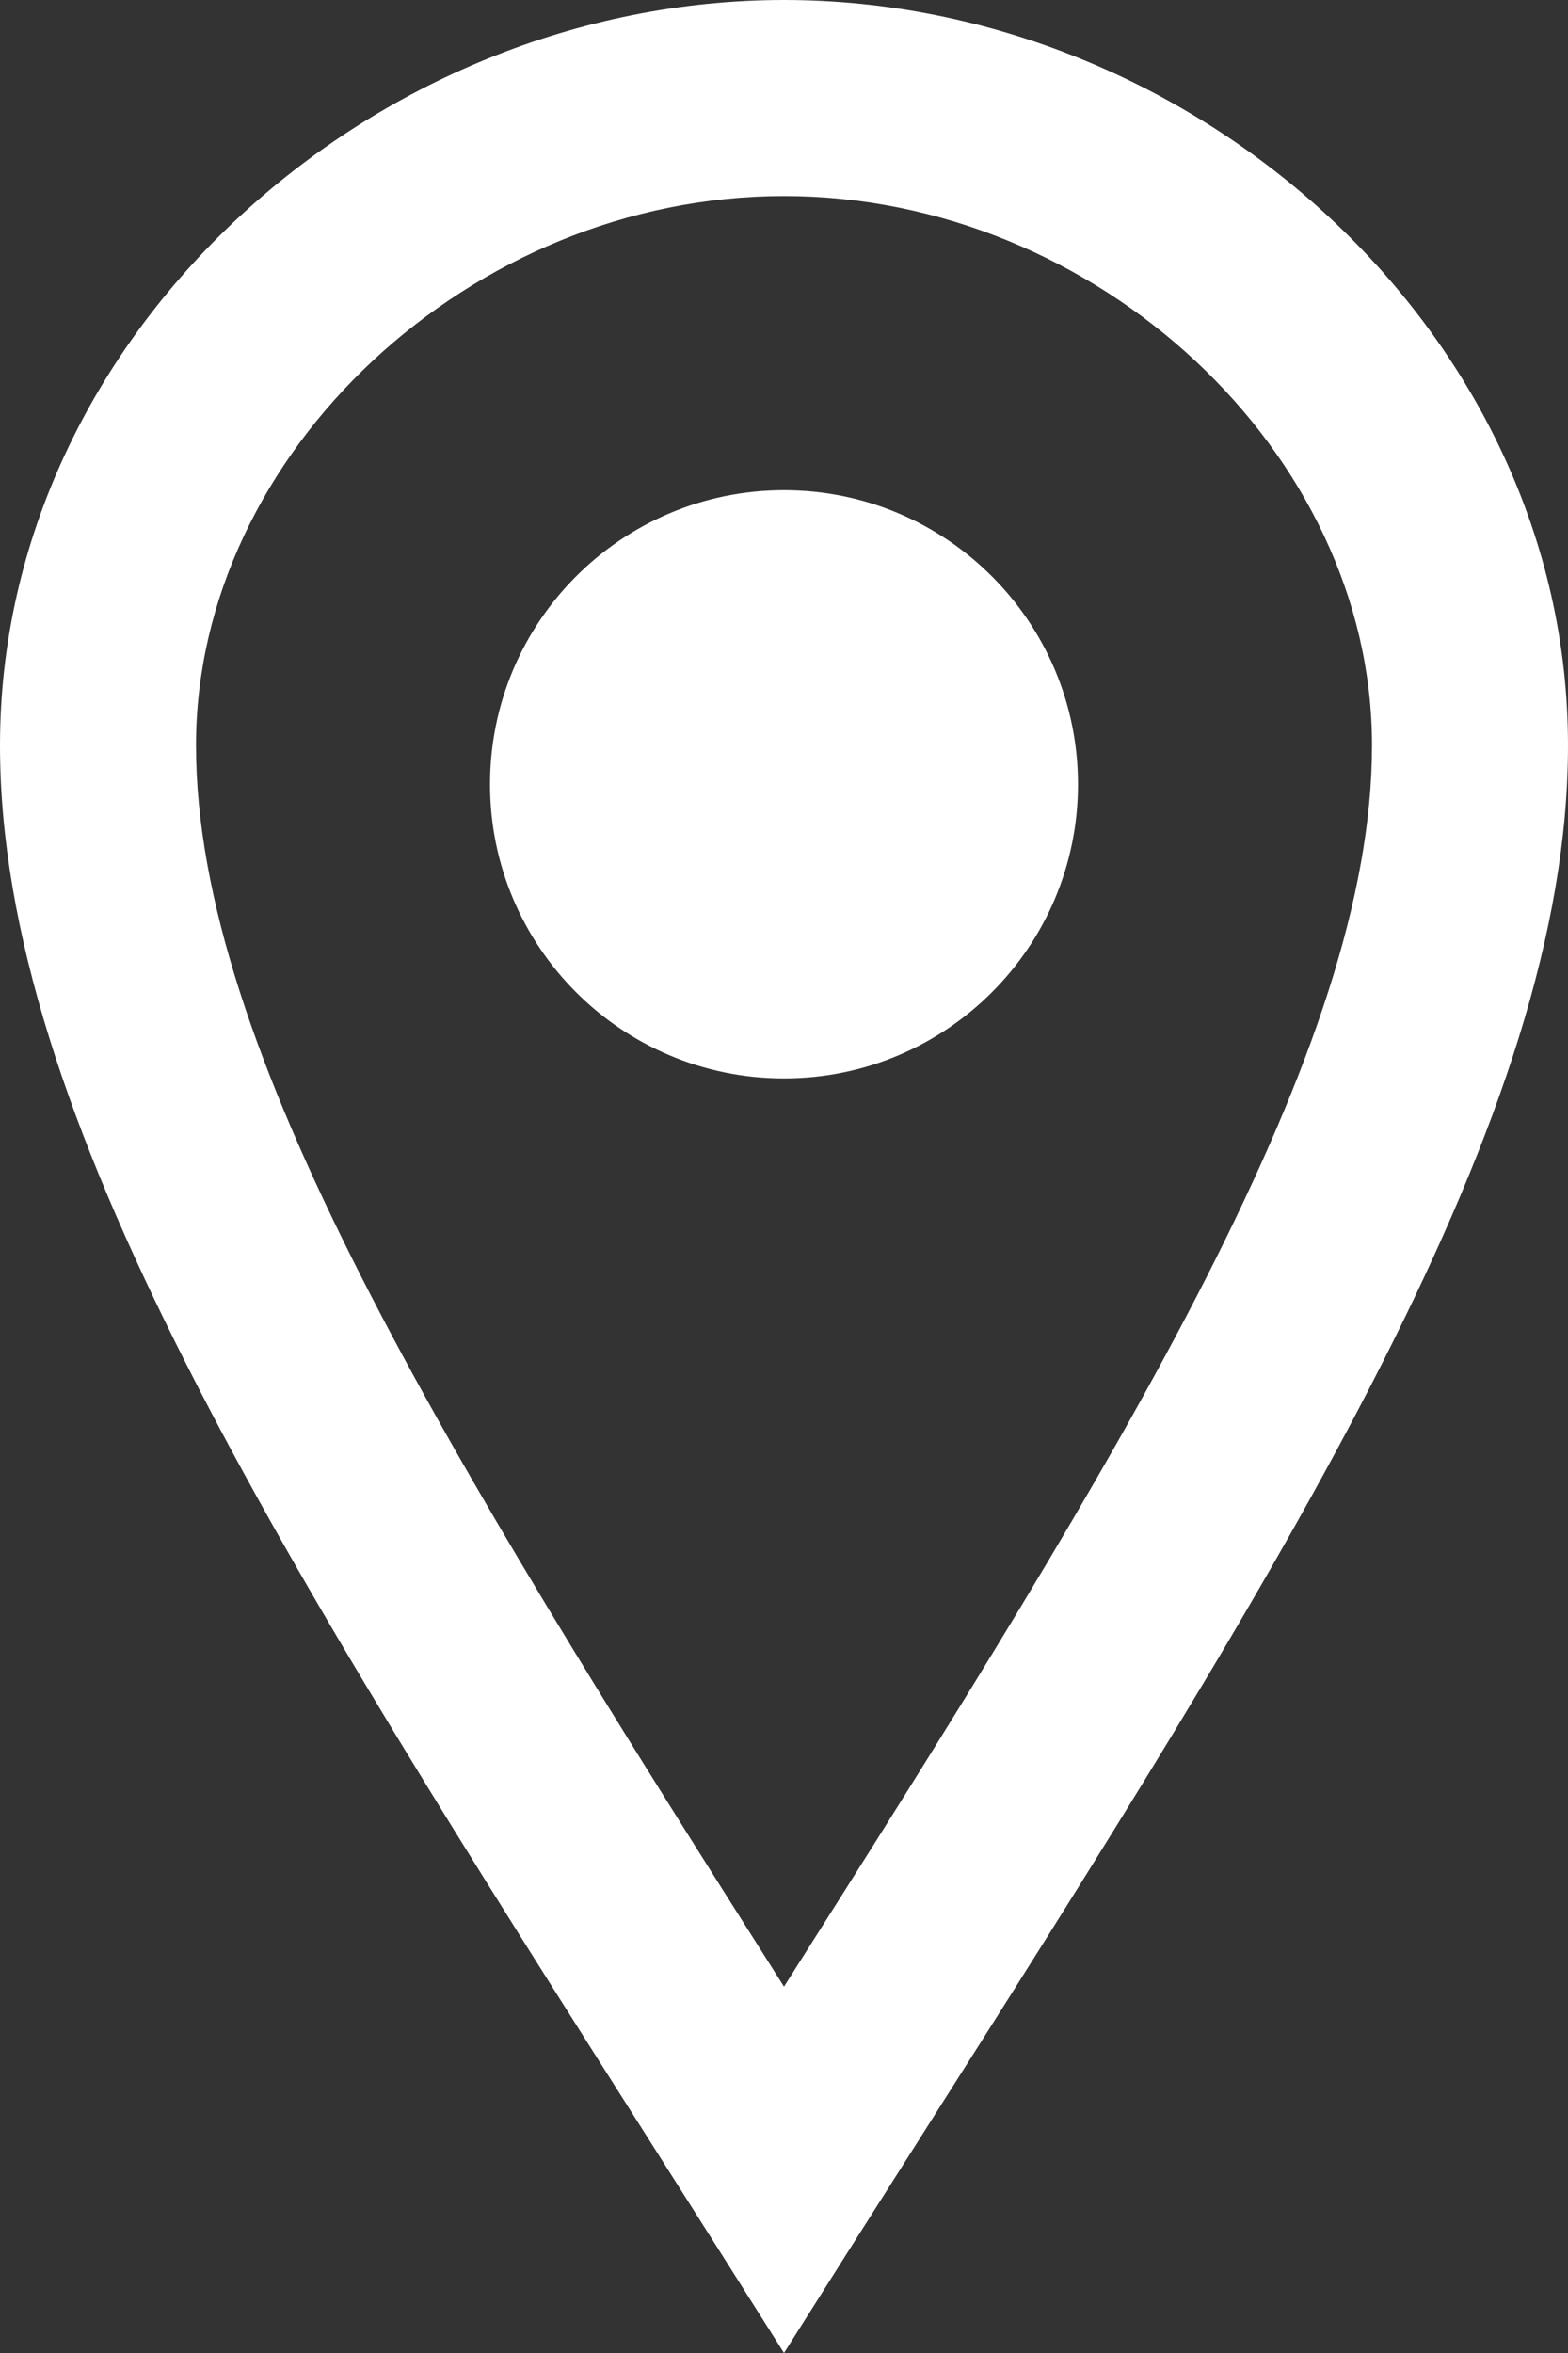 <svg width="16" height="24" viewBox="0 0 16 24" fill="none" xmlns="http://www.w3.org/2000/svg"><rect x="0" y="0" width="16" height="24" fill="#333333" stroke="none"/><path fill-rule="evenodd" clip-rule="evenodd" d="M8 0C3.802 0 0 3.403 0 7.602C0 11.391 2.825 15.842 6.707 21.958L6.707 21.958C7.126 22.619 7.558 23.299 8 24C8.442 23.299 8.873 22.619 9.293 21.958L9.293 21.958C13.175 15.842 16 11.391 16 7.602C16 3.403 12.199 0 8 0ZM8 2C11.196 2 14 4.618 14 7.602C14 10.695 11.507 14.734 8 20.263C4.493 14.734 2 10.695 2 7.602C2 4.618 4.804 2 8 2ZM5 8C5 9.657 6.343 11 8 11C9.657 11 11 9.657 11 8C11 6.343 9.657 5 8 5C6.343 5 5 6.343 5 8Z" fill="white"/></svg>